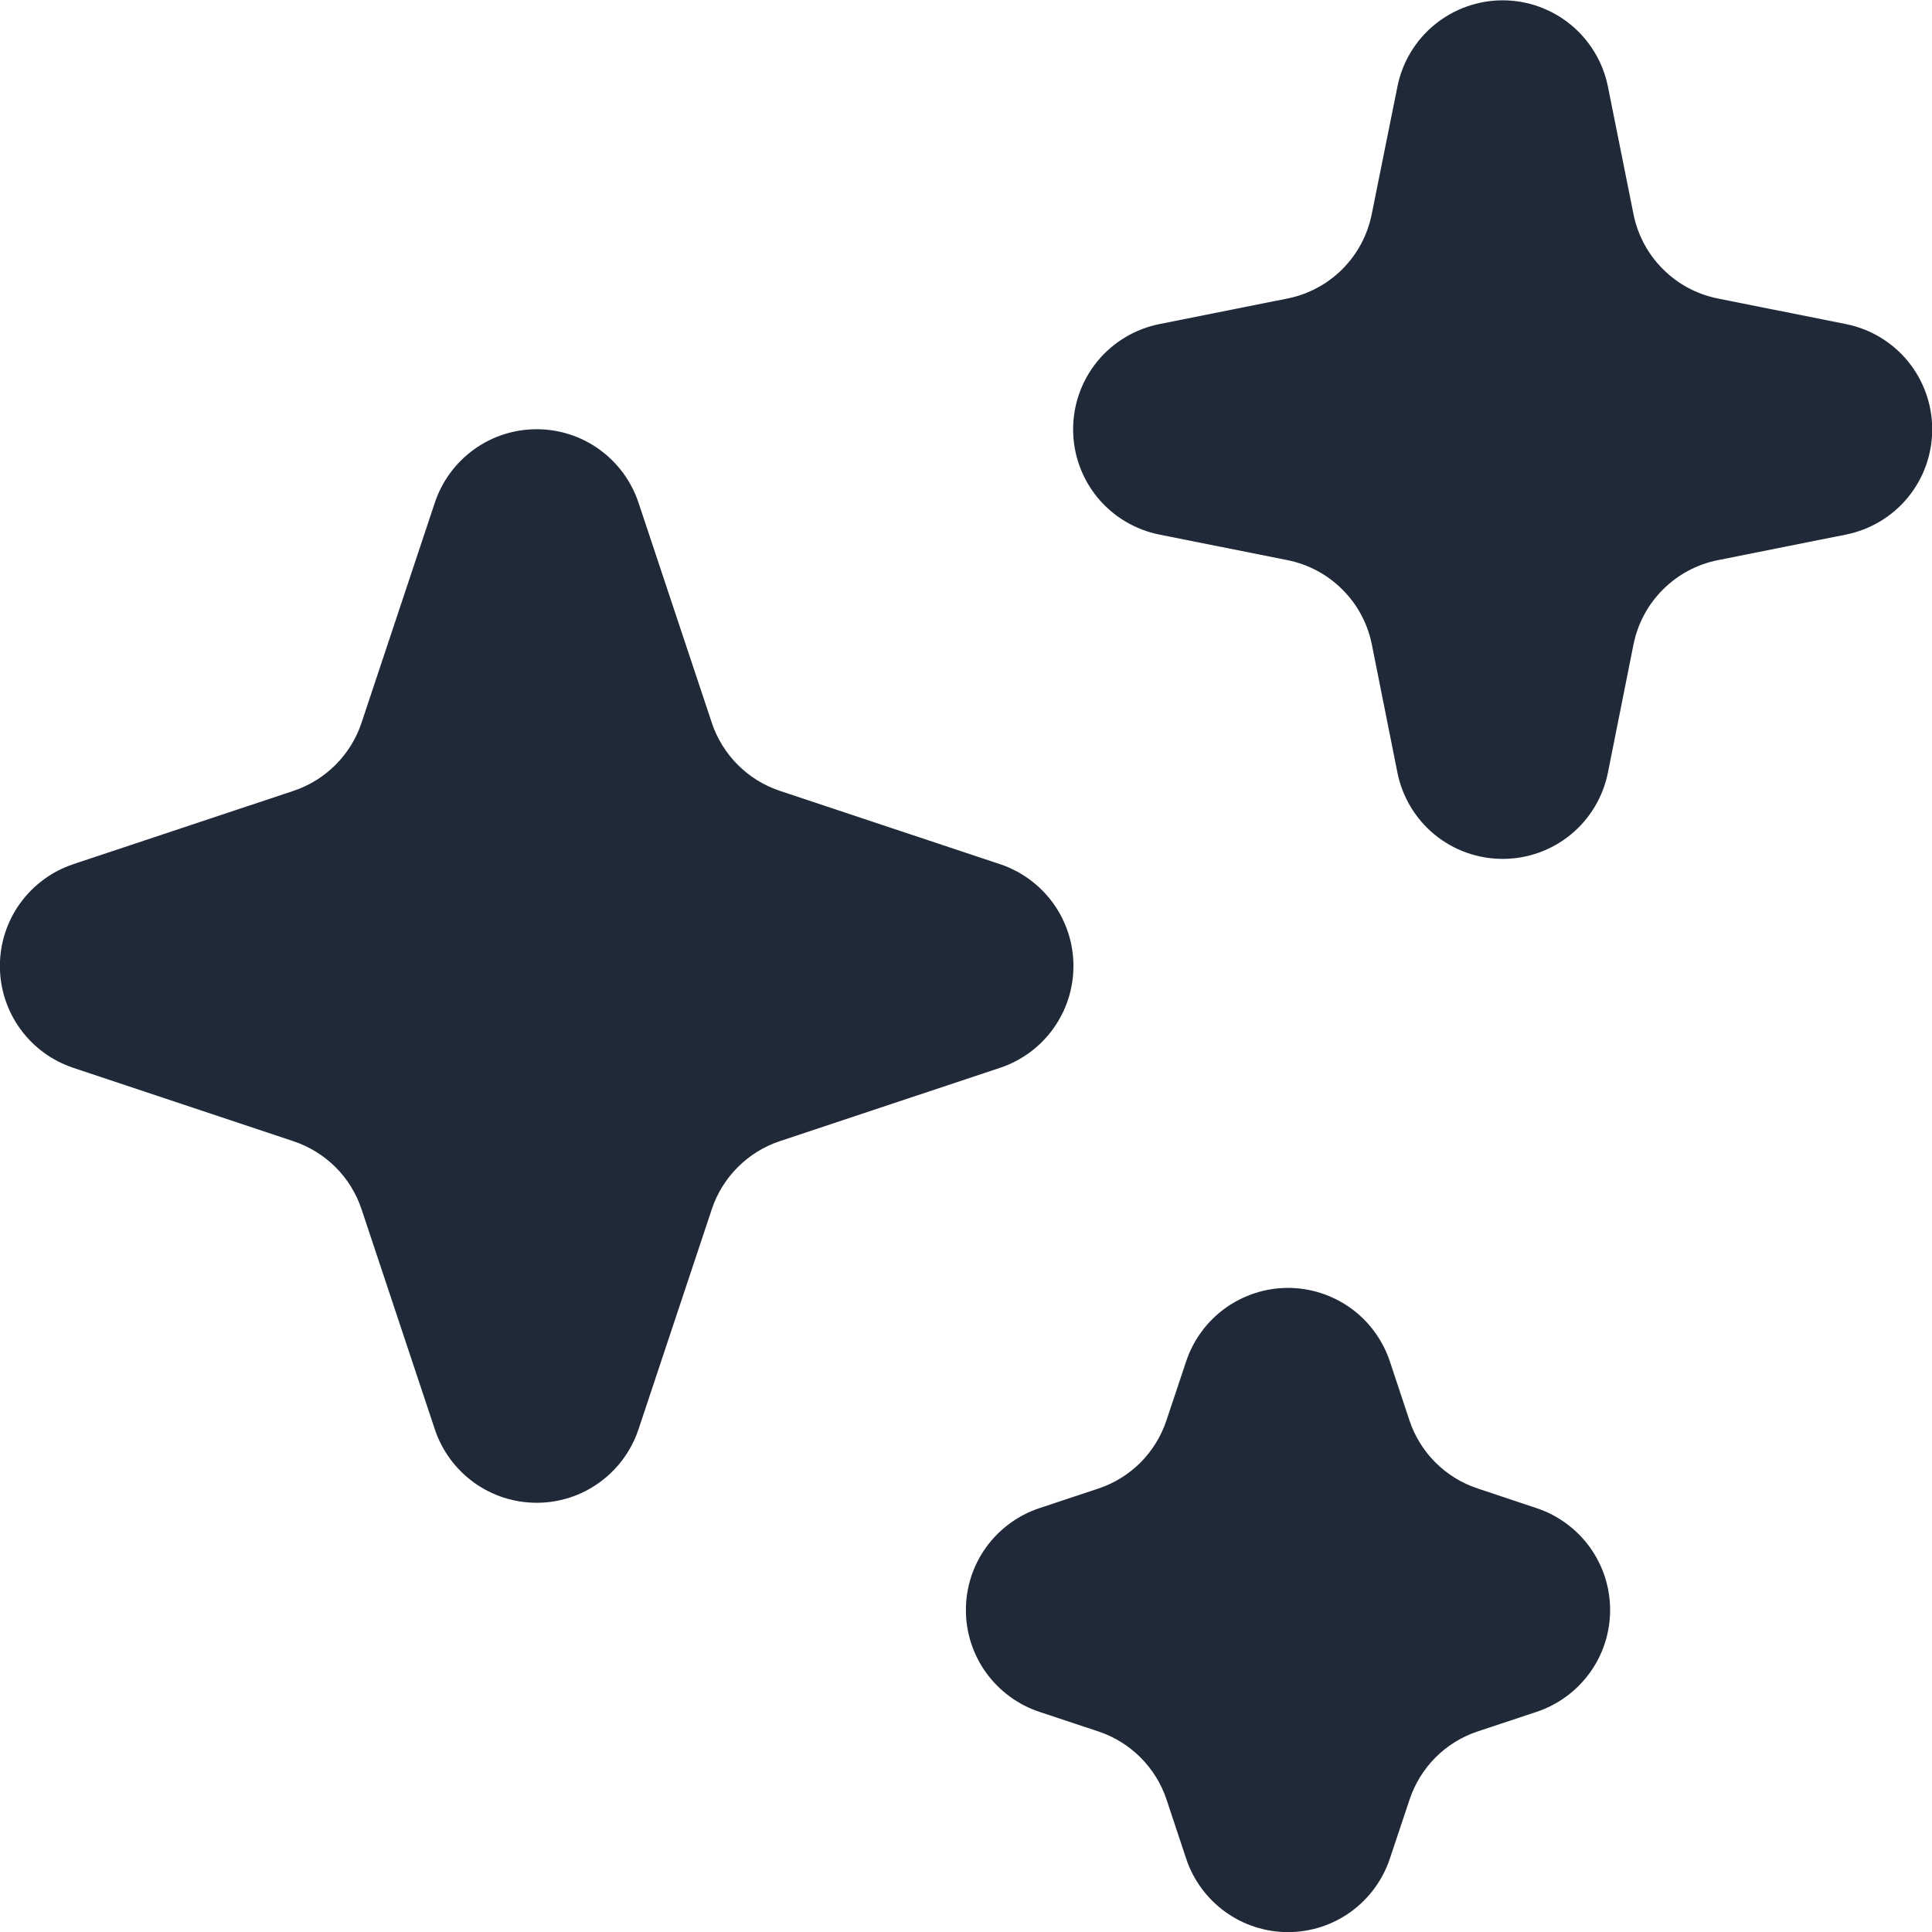 <svg width="18" height="18" viewBox="0 0 18 18" fill="none" xmlns="http://www.w3.org/2000/svg">
<path d="M14.98 0.804C14.934 0.578 14.811 0.375 14.633 0.229C14.454 0.083 14.231 0.003 14 0.003C13.769 0.003 13.546 0.083 13.367 0.229C13.188 0.375 13.066 0.578 13.02 0.804L12.78 1.996C12.741 2.19 12.646 2.368 12.507 2.507C12.367 2.647 12.19 2.742 11.996 2.781L10.804 3.019C10.577 3.064 10.372 3.186 10.225 3.365C10.078 3.544 9.998 3.769 9.998 4C9.998 4.232 10.078 4.456 10.225 4.635C10.372 4.814 10.577 4.936 10.804 4.981L11.996 5.219C12.19 5.258 12.368 5.353 12.507 5.493C12.647 5.632 12.742 5.81 12.781 6.004L13.019 7.196C13.064 7.423 13.186 7.628 13.365 7.775C13.544 7.922 13.768 8.002 14 8.002C14.232 8.002 14.456 7.922 14.635 7.775C14.814 7.628 14.936 7.423 14.981 7.196L15.219 6.004C15.258 5.81 15.353 5.632 15.493 5.493C15.632 5.353 15.81 5.258 16.004 5.219L17.196 4.981C17.423 4.936 17.628 4.814 17.775 4.635C17.922 4.456 18.002 4.232 18.002 4C18.002 3.769 17.922 3.544 17.775 3.365C17.628 3.186 17.423 3.064 17.196 3.019L16.004 2.781C15.81 2.742 15.632 2.647 15.493 2.507C15.353 2.368 15.258 2.19 15.219 1.996L14.98 0.804ZM5.949 4.684C5.883 4.485 5.755 4.311 5.585 4.188C5.415 4.065 5.21 3.999 5 3.999C4.79 3.999 4.585 4.065 4.415 4.188C4.245 4.311 4.117 4.485 4.051 4.684L3.368 6.735C3.319 6.882 3.236 7.016 3.126 7.126C3.016 7.236 2.882 7.319 2.735 7.368L0.684 8.051C0.485 8.117 0.311 8.245 0.188 8.415C0.065 8.585 -0.001 8.79 -0.001 9C-0.001 9.21 0.065 9.415 0.188 9.585C0.311 9.756 0.485 9.883 0.684 9.949L2.735 10.633C2.882 10.682 3.016 10.765 3.126 10.874C3.236 10.984 3.319 11.118 3.368 11.265L4.051 13.316C4.117 13.515 4.245 13.689 4.415 13.812C4.585 13.935 4.79 14.001 5 14.001C5.21 14.001 5.415 13.935 5.585 13.812C5.755 13.689 5.883 13.515 5.949 13.316L6.632 11.265C6.681 11.118 6.764 10.984 6.874 10.874C6.984 10.764 7.118 10.681 7.265 10.632L9.316 9.949C9.515 9.883 9.689 9.756 9.812 9.585C9.935 9.415 10.001 9.21 10.001 9C10.001 8.79 9.935 8.585 9.812 8.415C9.689 8.245 9.515 8.117 9.316 8.051L7.265 7.368C7.118 7.319 6.984 7.236 6.874 7.126C6.764 7.016 6.681 6.882 6.632 6.735L5.949 4.684ZM12.949 12.684C12.883 12.485 12.755 12.311 12.585 12.188C12.415 12.066 12.21 11.999 12 11.999C11.79 11.999 11.585 12.066 11.415 12.188C11.245 12.311 11.117 12.485 11.051 12.684L10.867 13.235C10.818 13.382 10.735 13.516 10.626 13.626C10.516 13.736 10.382 13.819 10.235 13.868L9.684 14.051C9.485 14.117 9.311 14.245 9.188 14.415C9.065 14.585 8.999 14.79 8.999 15C8.999 15.21 9.065 15.415 9.188 15.585C9.311 15.755 9.485 15.883 9.684 15.949L10.235 16.132C10.382 16.181 10.516 16.264 10.626 16.374C10.736 16.484 10.819 16.618 10.868 16.765L11.051 17.316C11.117 17.515 11.245 17.689 11.415 17.812C11.585 17.935 11.79 18.001 12 18.001C12.21 18.001 12.415 17.935 12.585 17.812C12.755 17.689 12.883 17.515 12.949 17.316L13.133 16.765C13.182 16.618 13.265 16.484 13.374 16.374C13.484 16.264 13.618 16.181 13.765 16.132L14.316 15.949C14.515 15.883 14.689 15.755 14.812 15.585C14.935 15.415 15.001 15.21 15.001 15C15.001 14.79 14.935 14.585 14.812 14.415C14.689 14.245 14.515 14.117 14.316 14.051L13.765 13.867C13.618 13.818 13.484 13.736 13.374 13.626C13.264 13.516 13.181 13.382 13.132 13.235L12.949 12.684Z" fill="#1F2937"/>
</svg>
